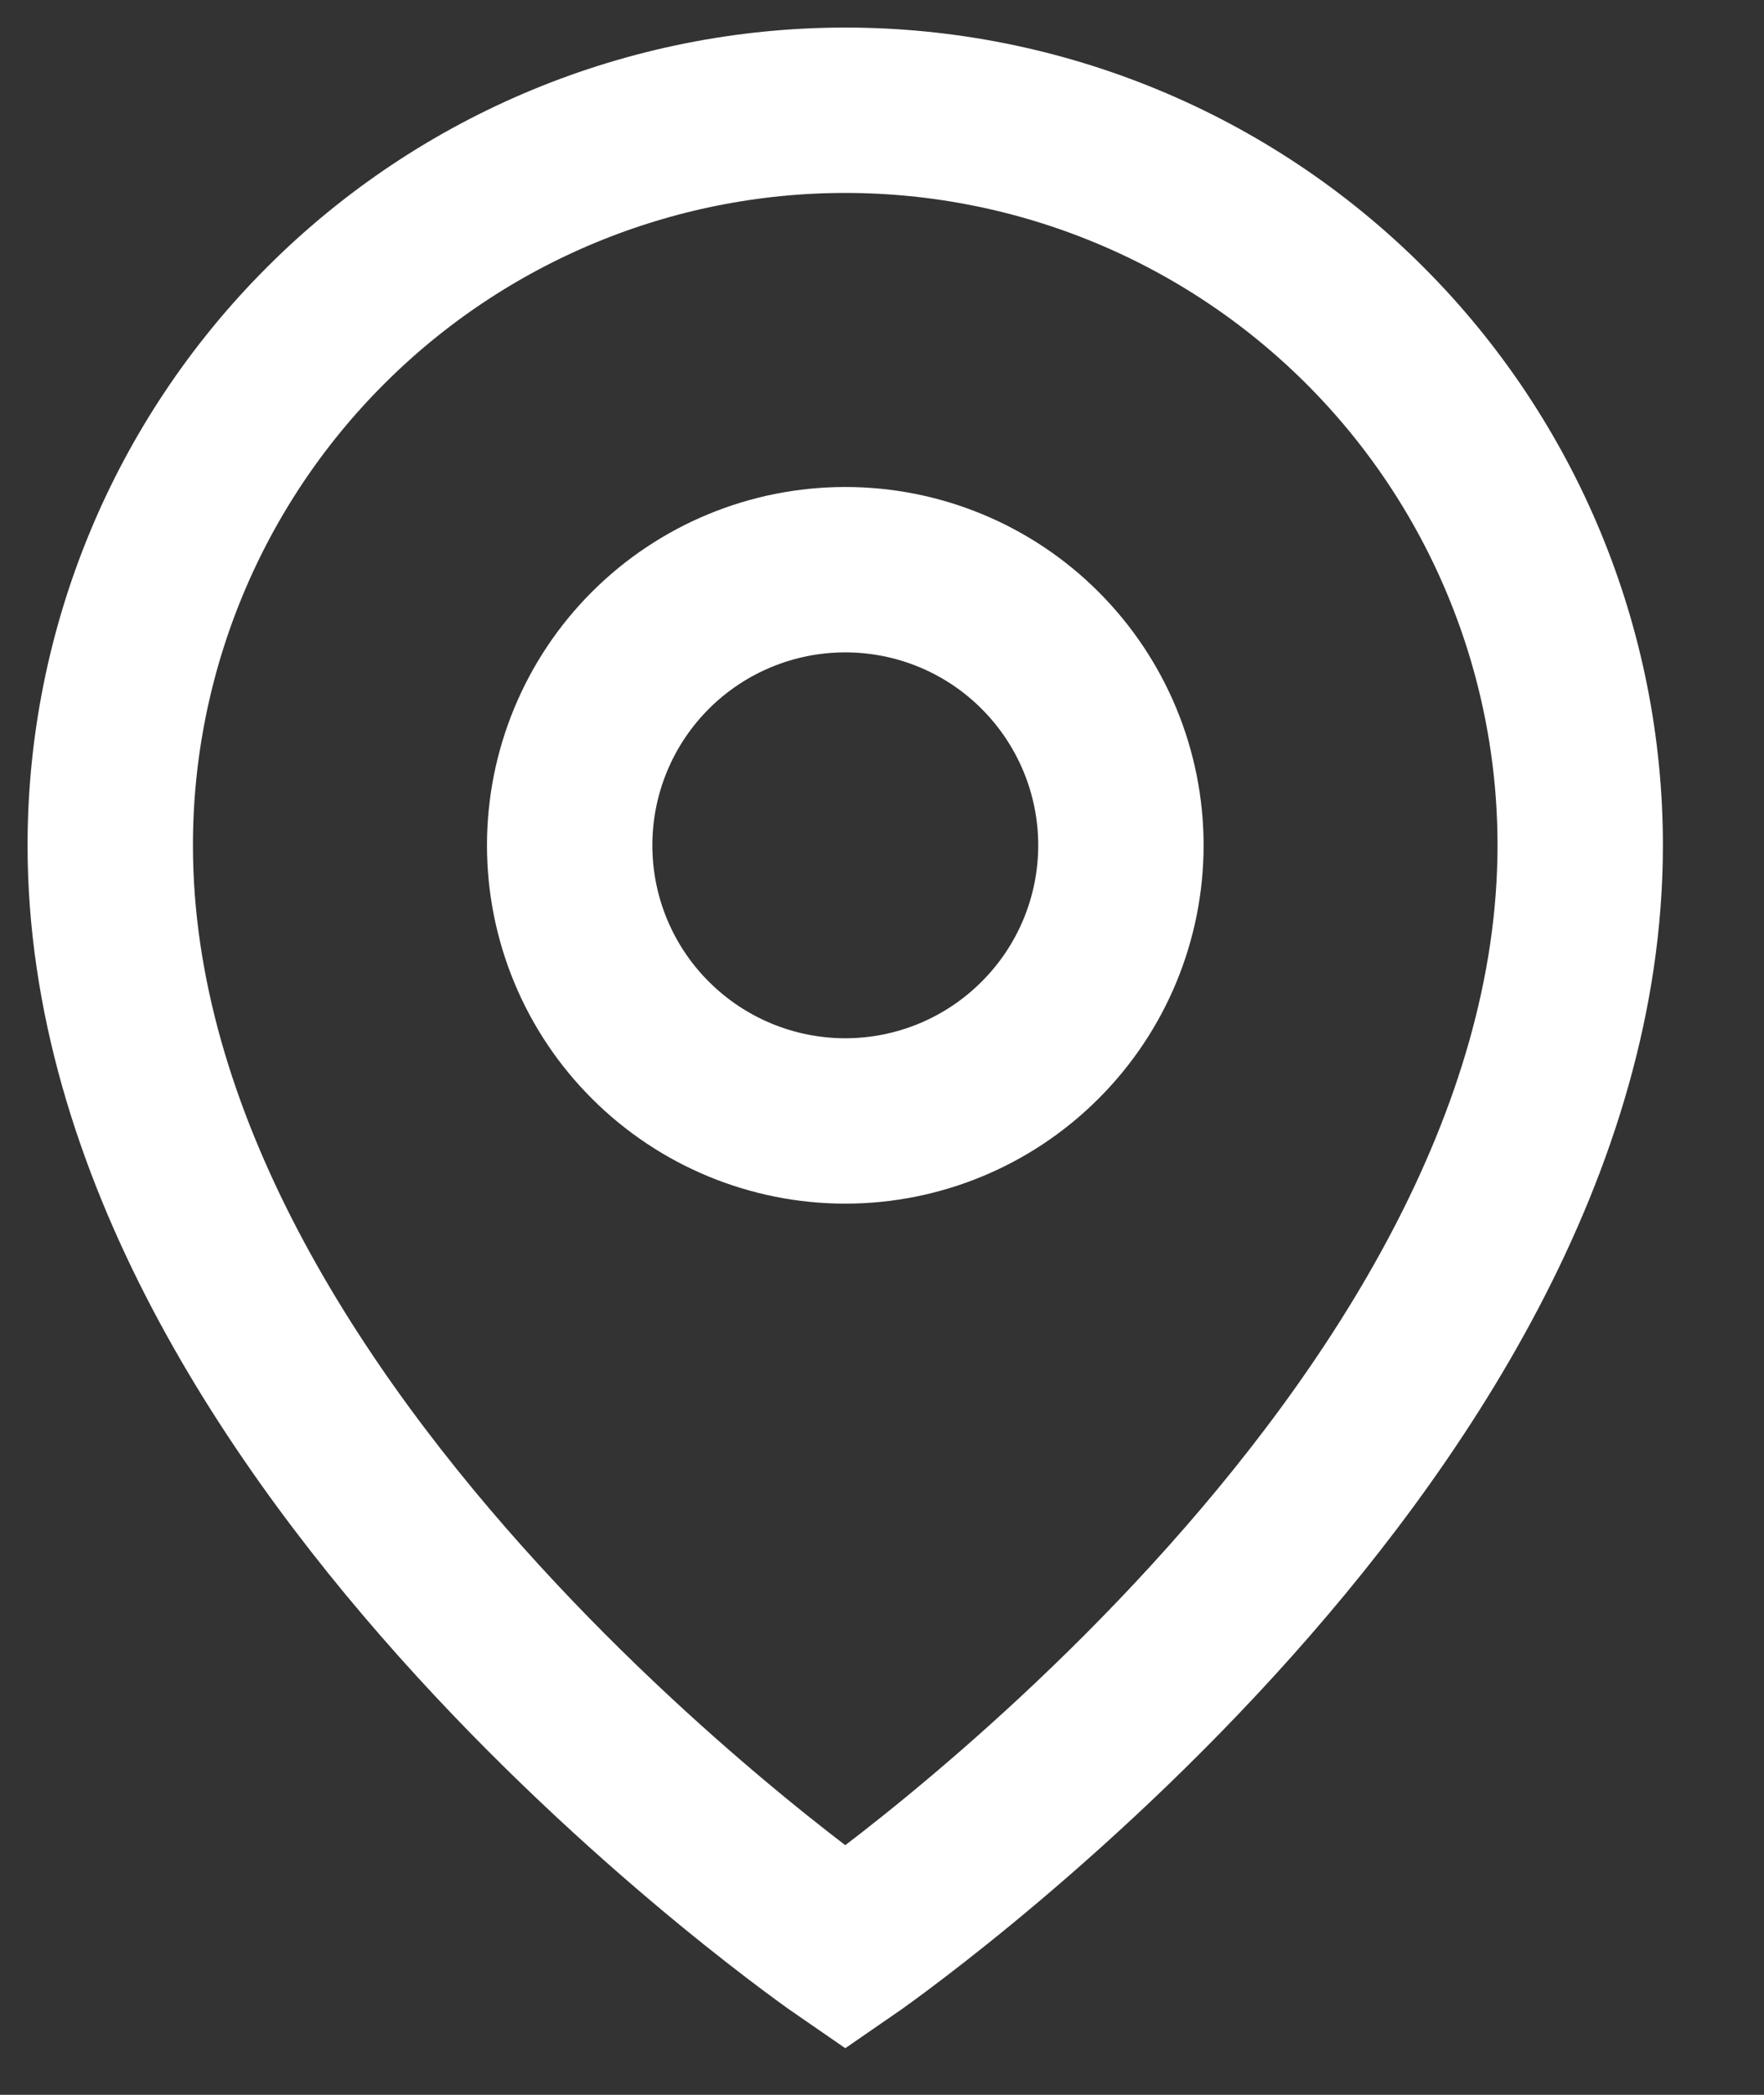 <svg preserveAspectRatio="none" width="100%" height="100%" overflow="visible" style="display: block;" viewBox="0 0 16 19" fill="none" xmlns="http://www.w3.org/2000/svg">
<rect x="0" y="0" width="16" height="19" fill="#333333" stroke="none"/>
<g id="Group">
<g id="Vector">
</g>
<path id="Vector_2" d="M14.333 7.667C14.333 13.083 7.667 17.667 7.667 17.667C7.667 17.667 1 13.083 1 7.667C1 5.899 1.702 4.203 2.953 2.953C4.203 1.702 5.899 1 7.667 1C9.435 1 11.13 1.702 12.381 2.953C13.631 4.203 14.333 5.899 14.333 7.667Z" stroke="white" stroke-width="1.5"/>
<path id="Vector_3" d="M10.167 7.667C10.167 8.33 9.903 8.966 9.434 9.434C8.966 9.903 8.33 10.167 7.667 10.167C7.004 10.167 6.368 9.903 5.899 9.434C5.43 8.966 5.167 8.33 5.167 7.667C5.167 7.004 5.43 6.368 5.899 5.899C6.368 5.43 7.004 5.167 7.667 5.167C8.33 5.167 8.966 5.43 9.434 5.899C9.903 6.368 10.167 7.004 10.167 7.667Z" stroke="white" stroke-width="1.5"/>
</g>
</svg>
